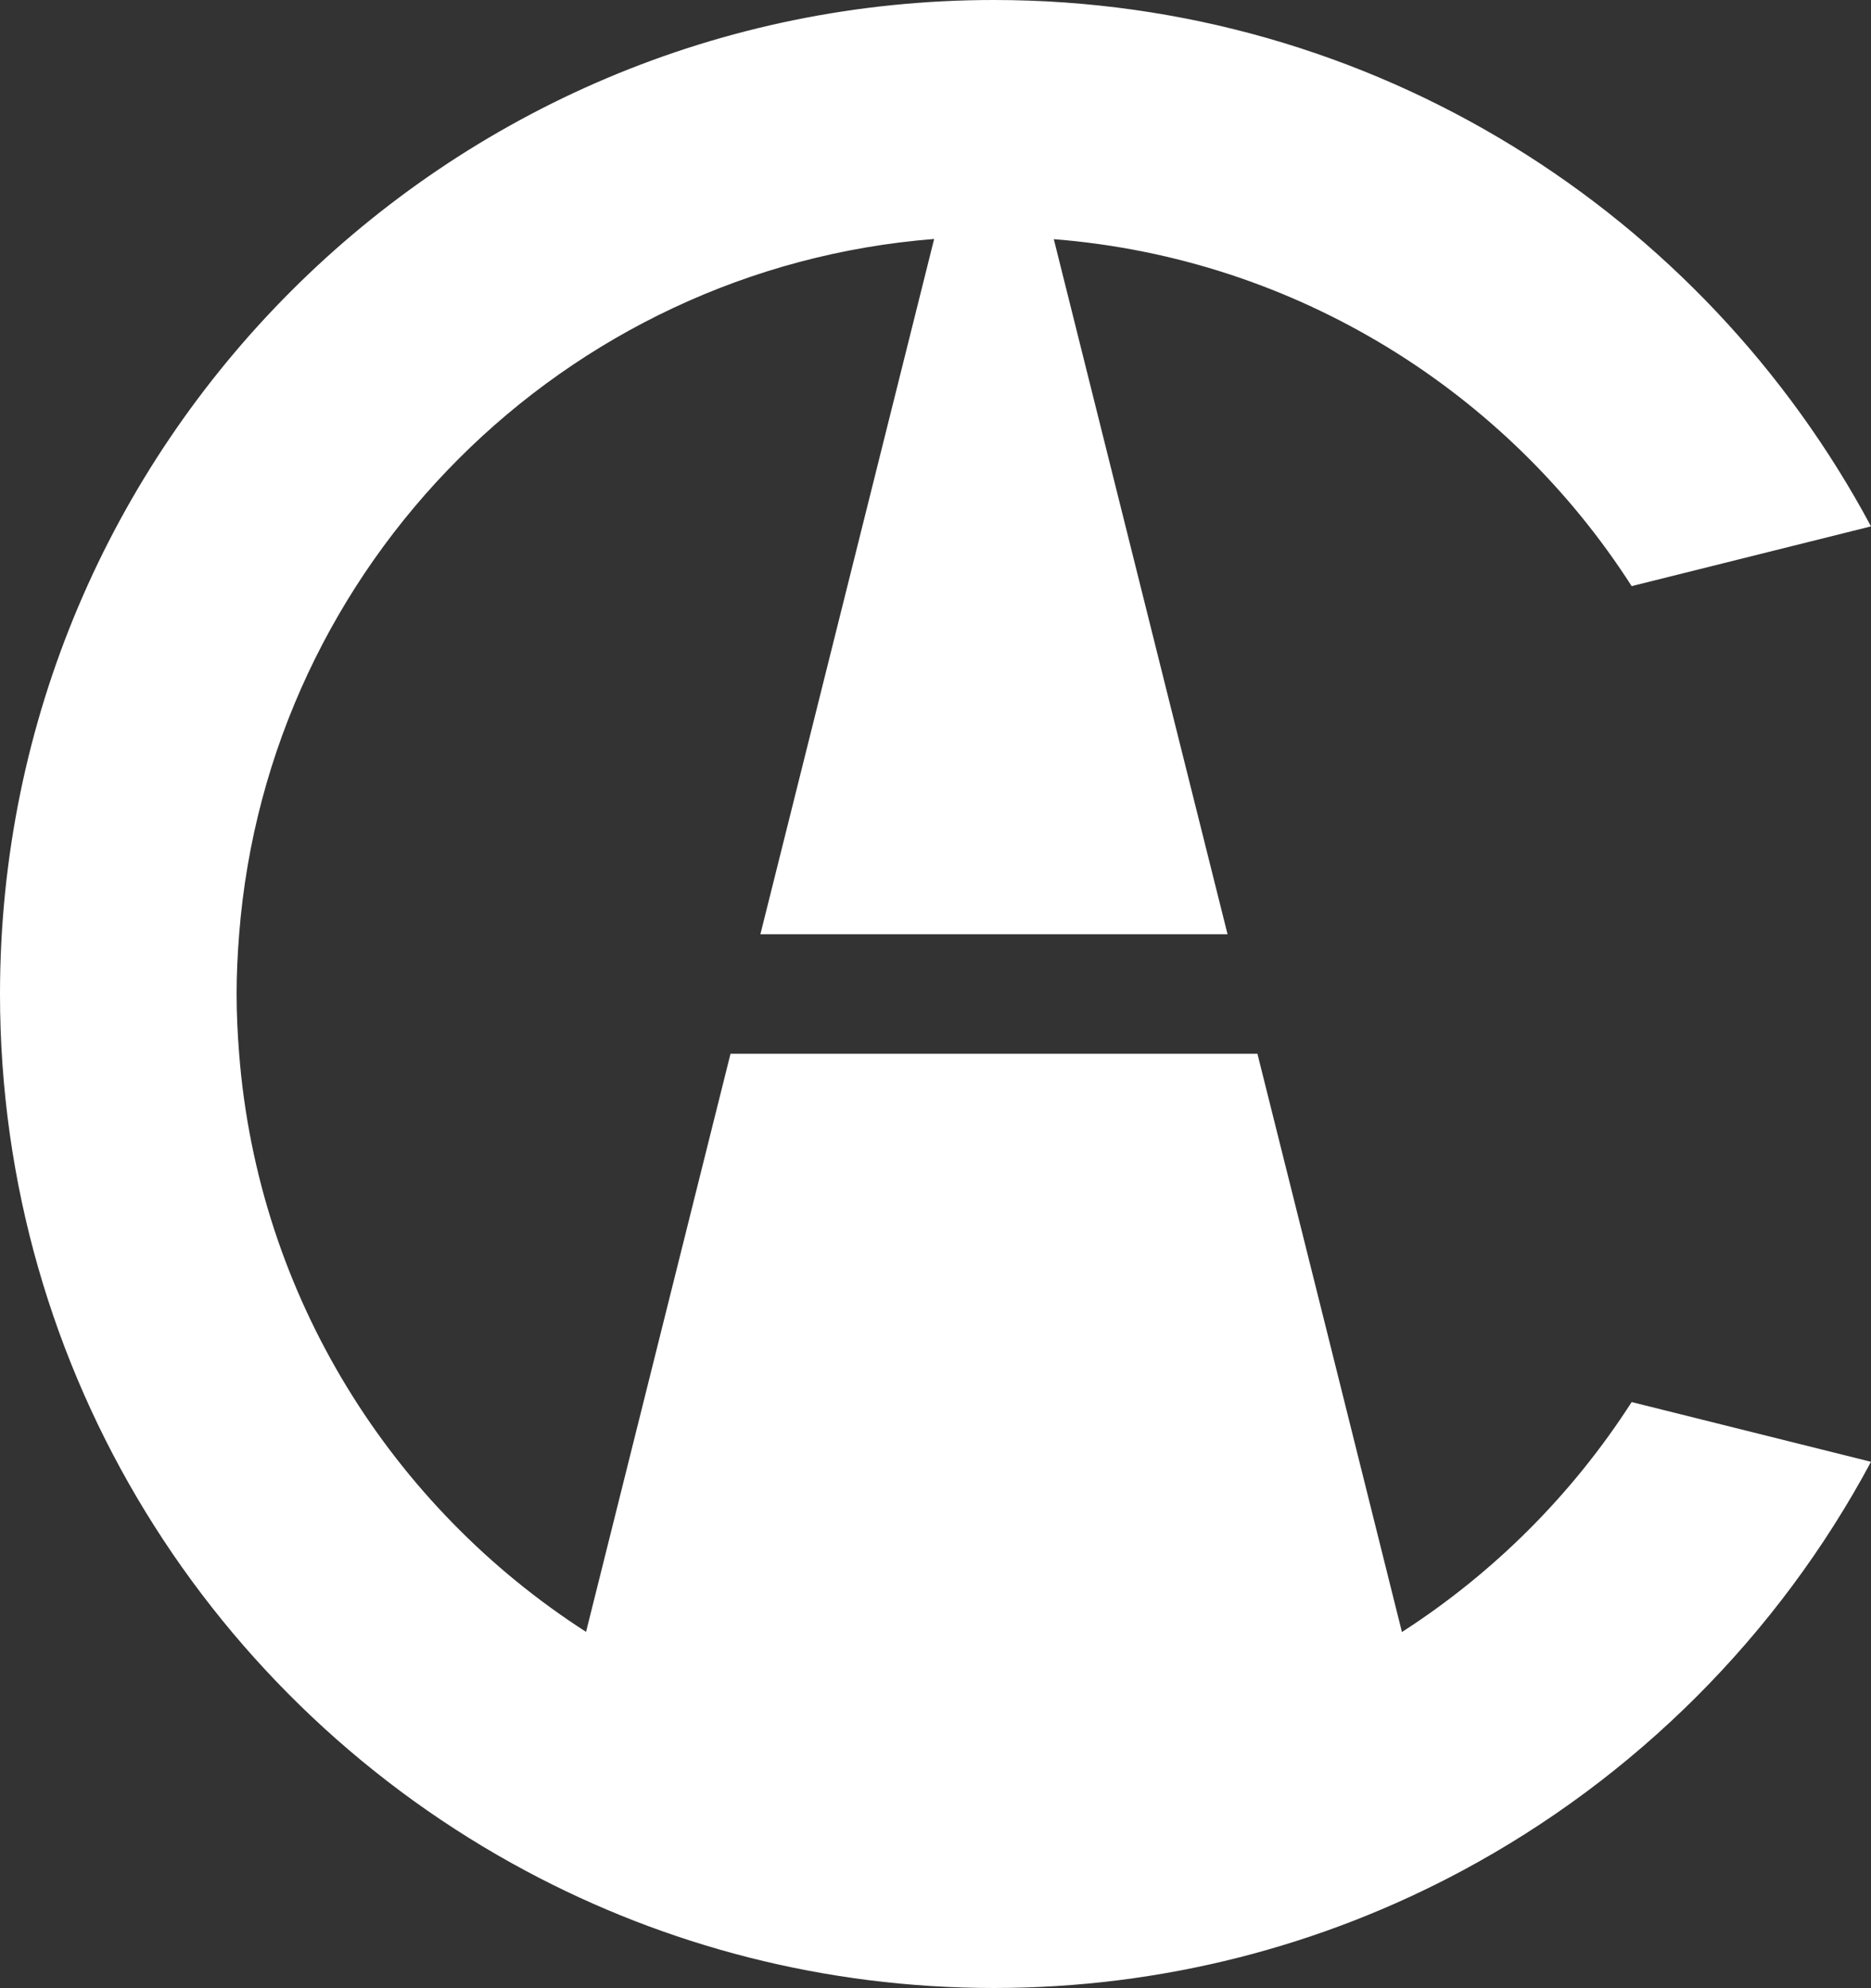 <?xml version="1.0" encoding="UTF-8"?>
<svg id="Livello_2" xmlns="http://www.w3.org/2000/svg" viewBox="0 0 95.84 101.82">
  <rect x="0" y="0" width="95.84" height="101.82" fill="#333333" stroke="none"/>
  <defs>
    <style>
      .cls-1 {
        fill: #fff;
      }
    </style>
  </defs>
  <g id="Livello_1-2" data-name="Livello_1">
    <path class="cls-1" d="M71.81,83.58l-3.92-15.7-3.48-13.91h-26.99l-1.48,5.92-5.92,23.69c-9.94-6.39-16.8-17.18-17.77-29.61-.08-1.01-.13-2.03-.13-3.06s.05-2.05.13-3.06C13.73,28.89,28.9,13.73,47.85,12.24l-7.12,28.49-1.78,7.12h23.93l-2.98-11.91-5.92-23.69c12.42.98,23.22,7.82,29.6,17.77l12.26-3.06C87.26,10.92,70.37,0,50.91,0,22.79,0,0,22.79,0,50.91c0,19.45,10.92,36.35,26.95,44.92,7.14,3.82,15.3,5.99,23.96,5.99s16.82-2.17,23.96-5.99c8.89-4.76,16.21-12.07,20.97-20.96l-12.26-3.06c-3.03,4.72-7.05,8.74-11.77,11.78Z"/>
  </g>
</svg>